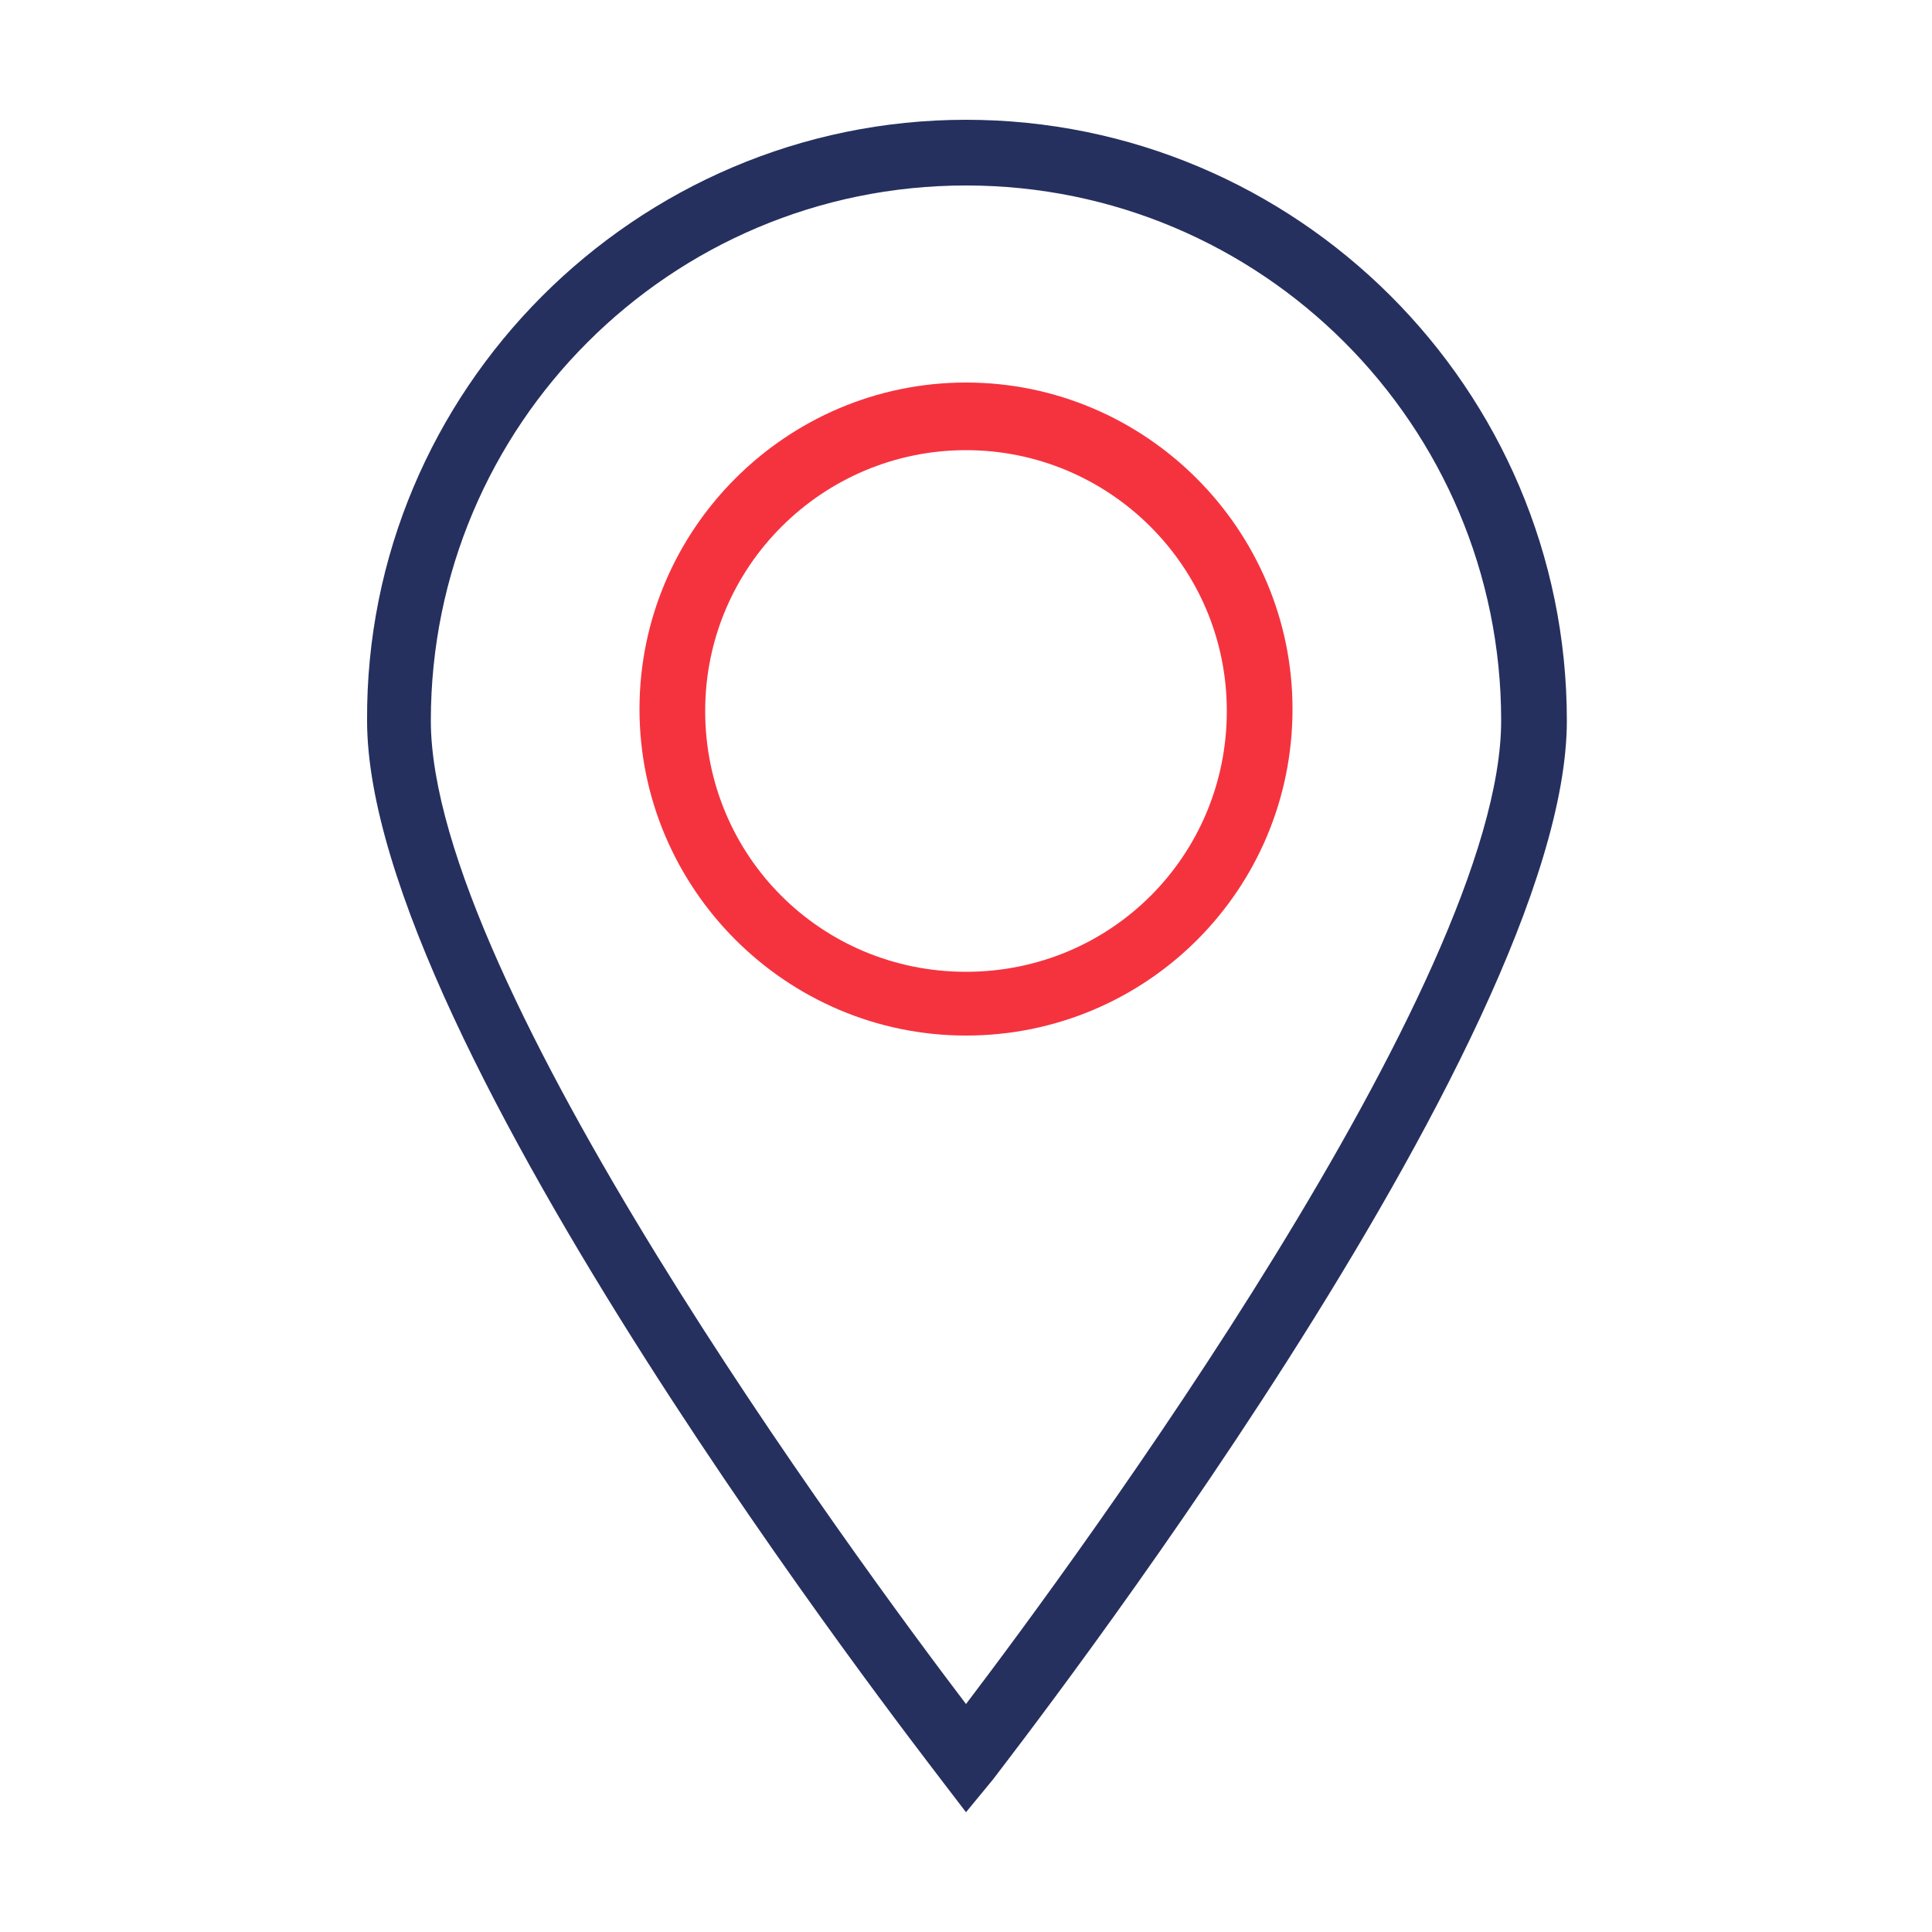 <svg xmlns="http://www.w3.org/2000/svg" xmlns:xlink="http://www.w3.org/1999/xlink" id="Layer_1" x="0px" y="0px" viewBox="0 0 100 100" style="enable-background:new 0 0 100 100;" xml:space="preserve"><style type="text/css">	.st0{fill:#25305F;}	.st1{fill:#F5333F;}	.st2{fill-rule:evenodd;clip-rule:evenodd;fill:#E43745;}	.st3{fill-rule:evenodd;clip-rule:evenodd;fill:#25305F;}	.st4{fill:#E43745;}	.st5{fill:#FF0000;}	.st6{clip-path:url(#SVGID_00000062889663316149181220000017535884037791250817_);fill:#25305F;}</style><g>	<g>		<path class="st0" d="M50,93.8l-1.3-1.7c-1.2-1.6-29.7-38.2-29.7-54.8C18.9,20.2,32.9,6.2,50,6.2s31.1,13.9,31.1,31.1    c0,16.6-28.5,53.2-29.7,54.8L50,93.8z M50,9.6C34.7,9.6,22.3,22,22.3,37.3c0,13.5,22,43.4,27.7,50.9c5.7-7.5,27.7-37.4,27.7-50.9    C77.7,22,65.3,9.6,50,9.6z"></path>	</g>	<g>		<path class="st1" d="M50,53.6c-9.3,0-16.9-7.6-16.9-16.9c0-9.3,7.6-16.9,16.9-16.9c9.3,0,16.9,7.6,16.9,16.9    C66.9,46.1,59.3,53.6,50,53.6z M50,23.3c-7.4,0-13.5,6-13.5,13.5s6,13.5,13.5,13.5s13.5-6,13.5-13.5S57.4,23.3,50,23.3z"></path>	</g></g></svg>
